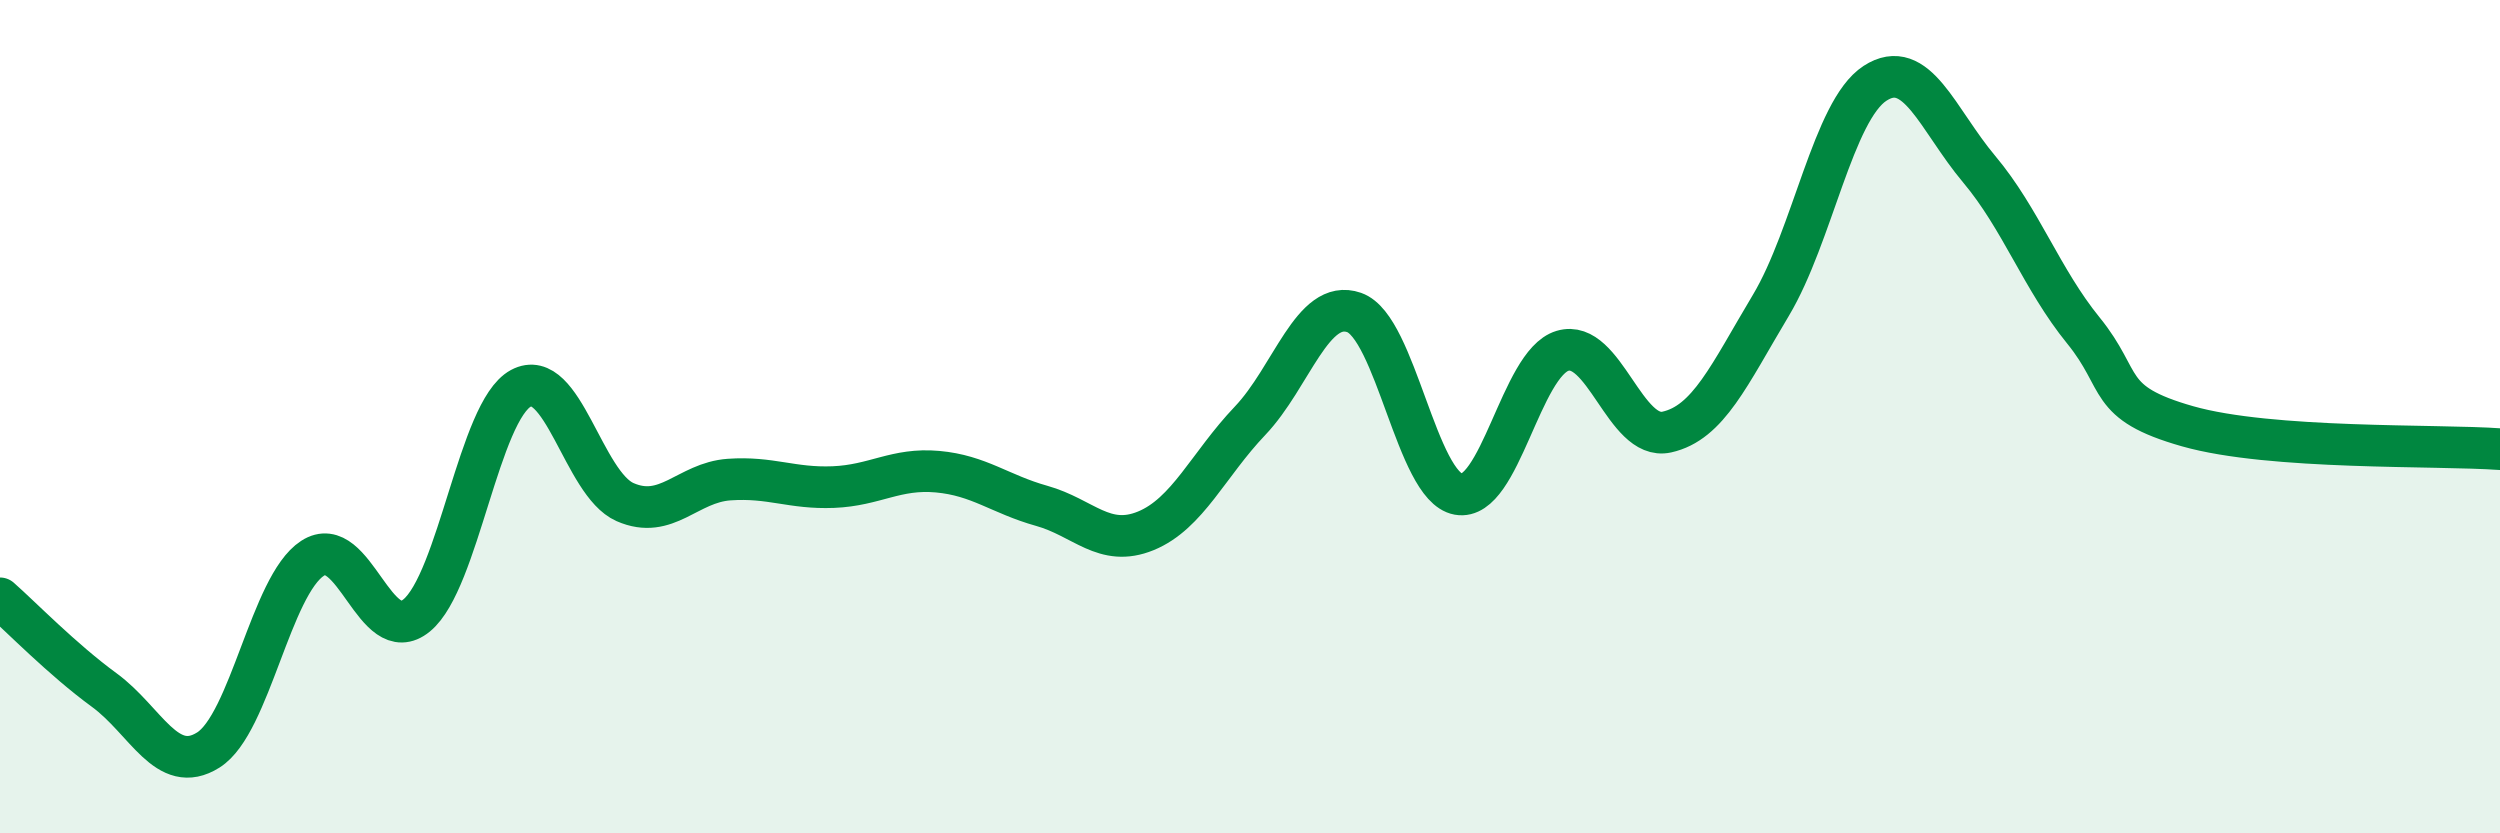 
    <svg width="60" height="20" viewBox="0 0 60 20" xmlns="http://www.w3.org/2000/svg">
      <path
        d="M 0,14.36 C 0.5,14.8 1.5,15.83 2.5,16.56 C 3.5,17.29 4,18.63 5,18 C 6,17.37 6.5,14.05 7.5,13.4 C 8.5,12.75 9,15.59 10,14.77 C 11,13.95 11.5,9.86 12.5,9.32 C 13.5,8.78 14,11.61 15,12.05 C 16,12.49 16.5,11.58 17.5,11.51 C 18.5,11.44 19,11.73 20,11.69 C 21,11.65 21.5,11.23 22.5,11.32 C 23.5,11.41 24,11.86 25,12.14 C 26,12.42 26.5,13.15 27.5,12.74 C 28.5,12.33 29,11.15 30,10.1 C 31,9.05 31.5,7.15 32.5,7.5 C 33.5,7.85 34,11.68 35,11.86 C 36,12.04 36.5,8.72 37.5,8.42 C 38.5,8.12 39,10.59 40,10.37 C 41,10.15 41.5,9 42.5,7.33 C 43.5,5.66 44,2.65 45,2 C 46,1.35 46.5,2.87 47.5,4.06 C 48.5,5.25 49,6.7 50,7.93 C 51,9.16 50.5,9.66 52.5,10.23 C 54.5,10.8 58.5,10.67 60,10.78L60 20L0 20Z"
        fill="#008740"
        opacity="0.1"
        stroke-linecap="round"
        stroke-linejoin="round"
      />
      <path
        d="M 0,14.36 C 0.5,14.8 1.5,15.83 2.5,16.56 C 3.5,17.29 4,18.63 5,18 C 6,17.37 6.5,14.05 7.5,13.4 C 8.5,12.75 9,15.59 10,14.77 C 11,13.95 11.5,9.86 12.5,9.32 C 13.5,8.78 14,11.61 15,12.05 C 16,12.49 16.5,11.58 17.5,11.51 C 18.5,11.44 19,11.73 20,11.69 C 21,11.65 21.5,11.23 22.5,11.32 C 23.5,11.41 24,11.86 25,12.14 C 26,12.42 26.5,13.15 27.5,12.74 C 28.5,12.33 29,11.15 30,10.1 C 31,9.05 31.5,7.15 32.5,7.5 C 33.5,7.85 34,11.68 35,11.86 C 36,12.04 36.5,8.72 37.5,8.42 C 38.5,8.12 39,10.59 40,10.37 C 41,10.15 41.5,9 42.5,7.33 C 43.5,5.66 44,2.65 45,2 C 46,1.35 46.5,2.87 47.5,4.06 C 48.5,5.25 49,6.7 50,7.93 C 51,9.16 50.5,9.66 52.5,10.23 C 54.5,10.8 58.5,10.67 60,10.78"
        stroke="#008740"
        stroke-width="1"
        fill="none"
        stroke-linecap="round"
        stroke-linejoin="round"
      />
    </svg>
  